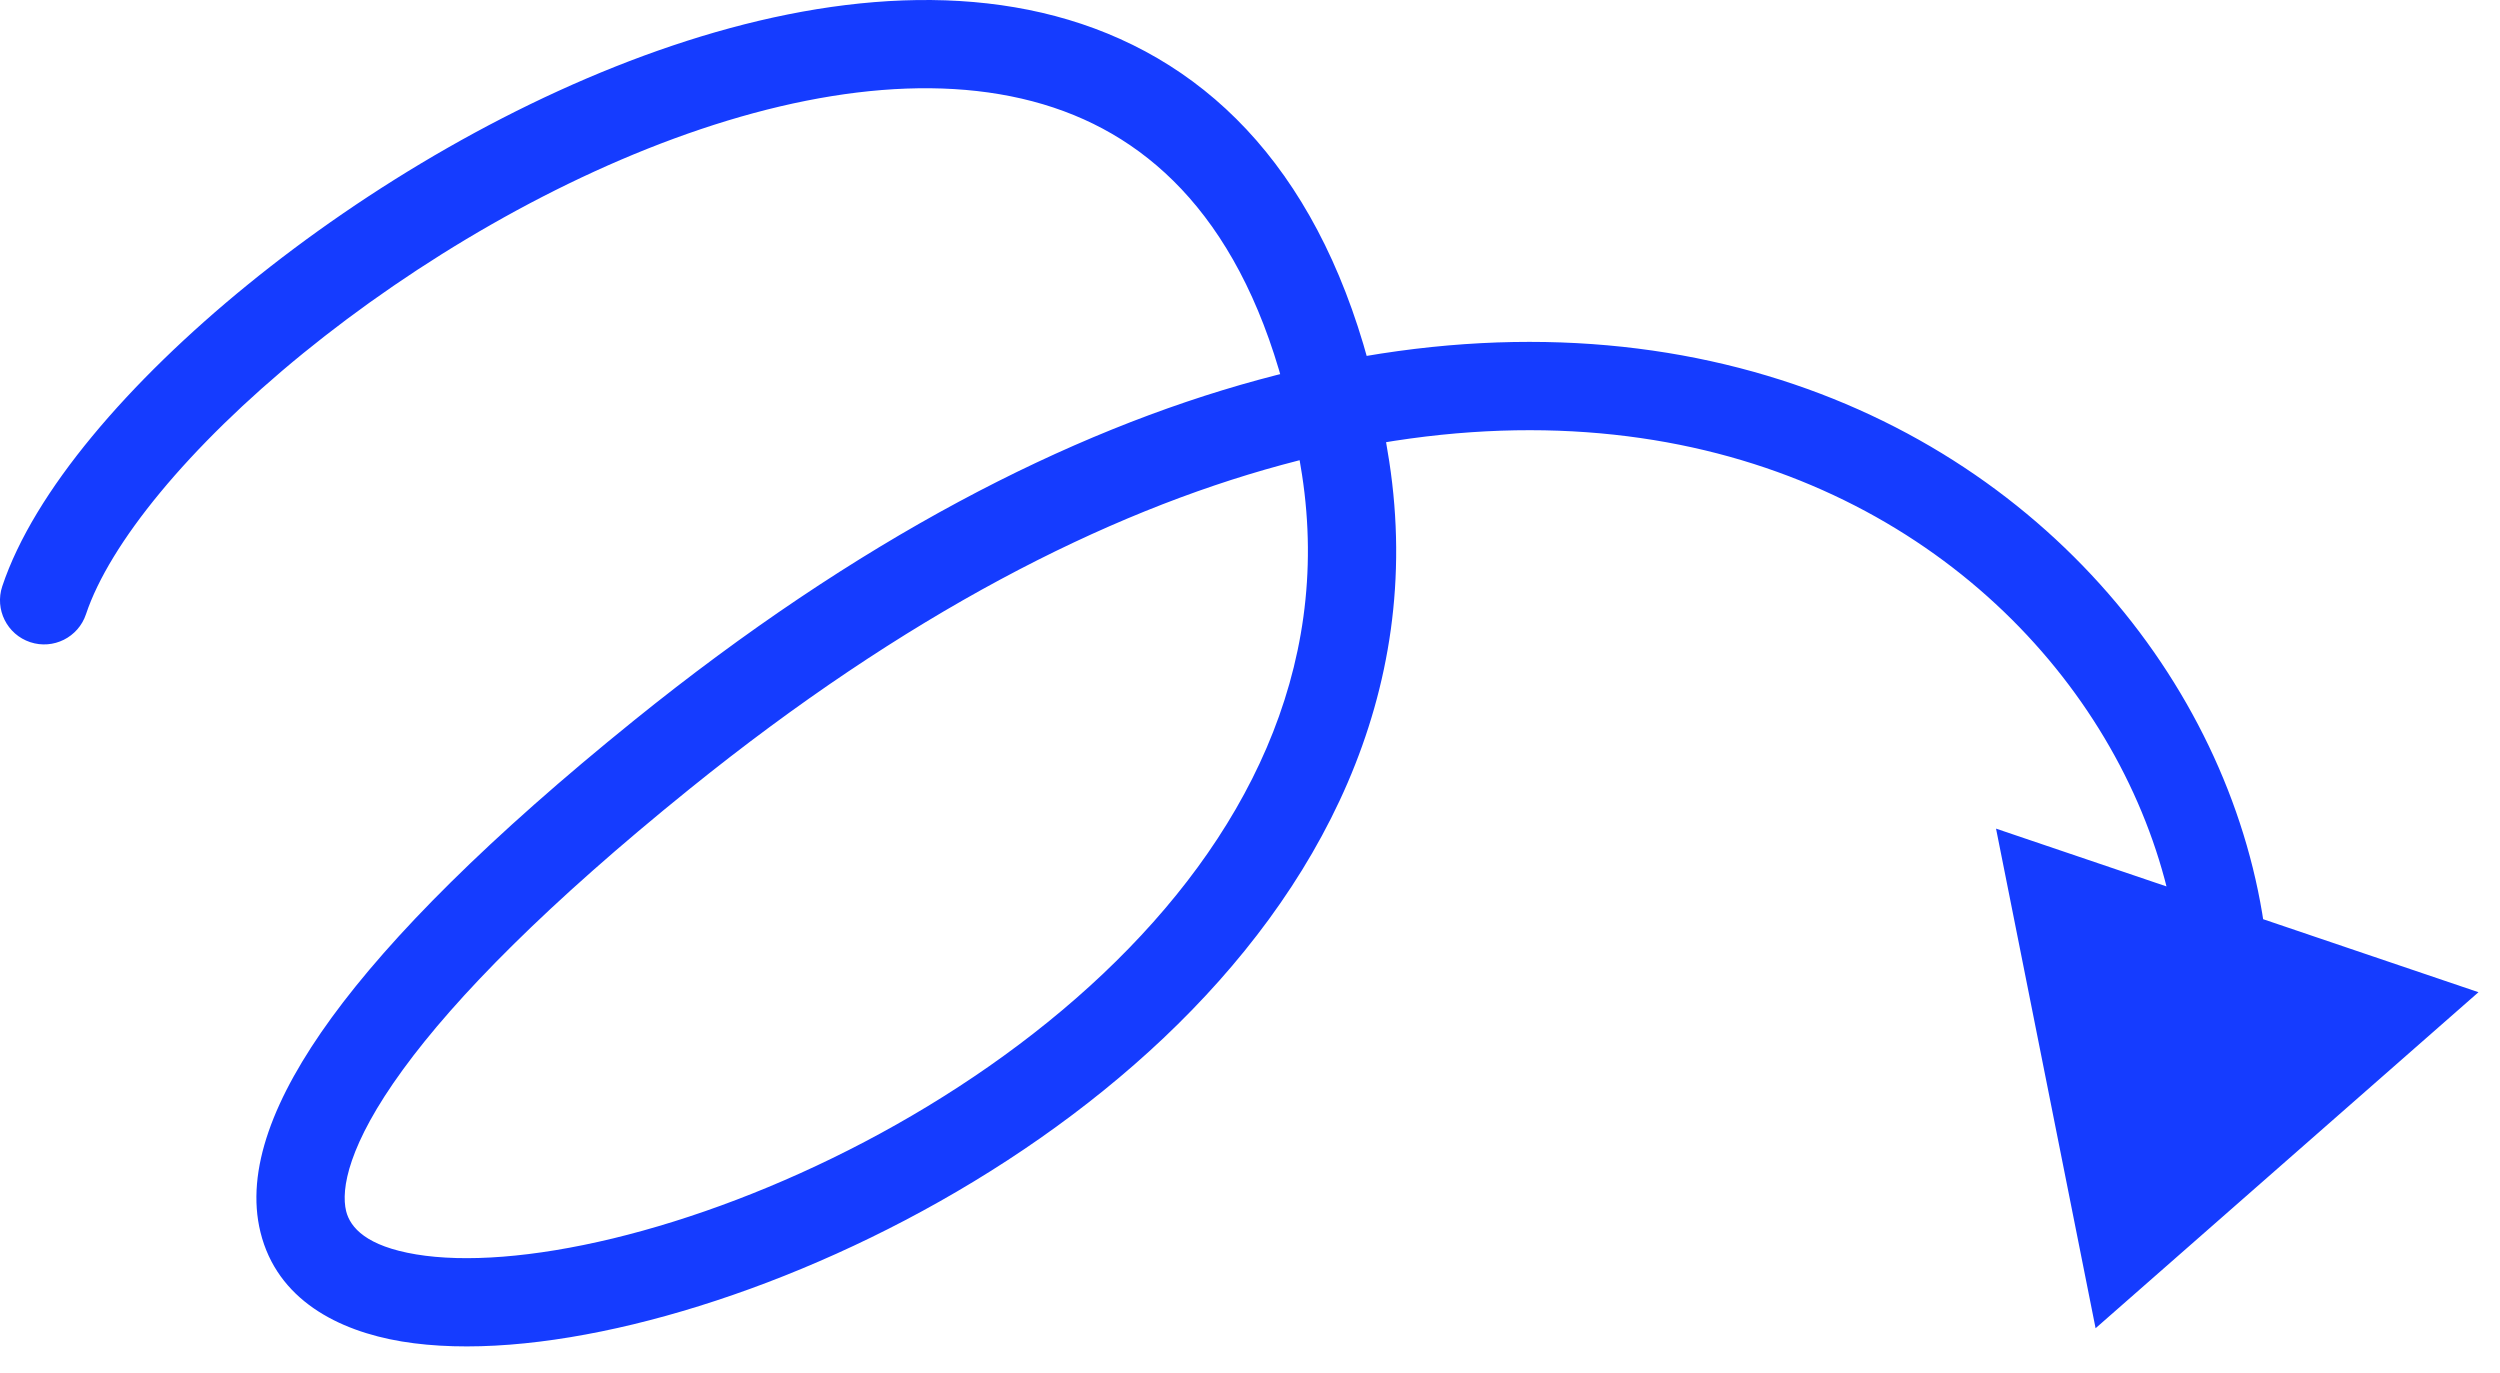 <svg width="51" height="28" viewBox="0 0 51 28" fill="none" xmlns="http://www.w3.org/2000/svg">
<path d="M0.046 11.961C-0.111 12.433 0.144 12.943 0.616 13.1C1.087 13.257 1.597 13.002 1.754 12.53L0.046 11.961ZM42.75 27.096L50.561 20.241L40.719 16.904L42.75 27.096ZM1.754 12.53C2.234 11.092 3.839 9.117 6.186 7.206C8.501 5.322 11.403 3.609 14.293 2.636C17.204 1.657 19.967 1.472 22.11 2.435C24.192 3.371 25.917 5.498 26.561 9.683L28.34 9.409C27.633 4.818 25.646 2.052 22.848 0.794C20.112 -0.436 16.828 -0.116 13.72 0.93C10.591 1.983 7.503 3.813 5.05 5.81C2.63 7.781 0.692 10.024 0.046 11.961L1.754 12.53ZM26.561 9.683C27.176 13.684 25.375 17.147 22.5 19.868C19.617 22.596 15.741 24.482 12.501 25.265C10.876 25.657 9.482 25.755 8.491 25.59C7.477 25.422 7.145 25.044 7.061 24.707C6.952 24.262 7.102 23.354 8.219 21.821C9.303 20.333 11.17 18.435 14.066 16.096L12.935 14.696C9.981 17.082 7.98 19.093 6.765 20.76C5.583 22.383 5.002 23.875 5.314 25.139C5.653 26.511 6.895 27.149 8.195 27.366C9.517 27.585 11.174 27.438 12.924 27.015C16.434 26.166 20.602 24.143 23.738 21.175C26.881 18.2 29.074 14.183 28.34 9.409L26.561 9.683ZM14.066 16.096C22.889 8.969 30.304 7.829 35.53 9.388C40.785 10.957 44.004 15.291 44.456 19.521L46.245 19.33C45.714 14.364 41.982 9.435 36.045 7.663C30.079 5.883 22.06 7.325 12.935 14.696L14.066 16.096Z" fill="#153CFF"/>
</svg>
